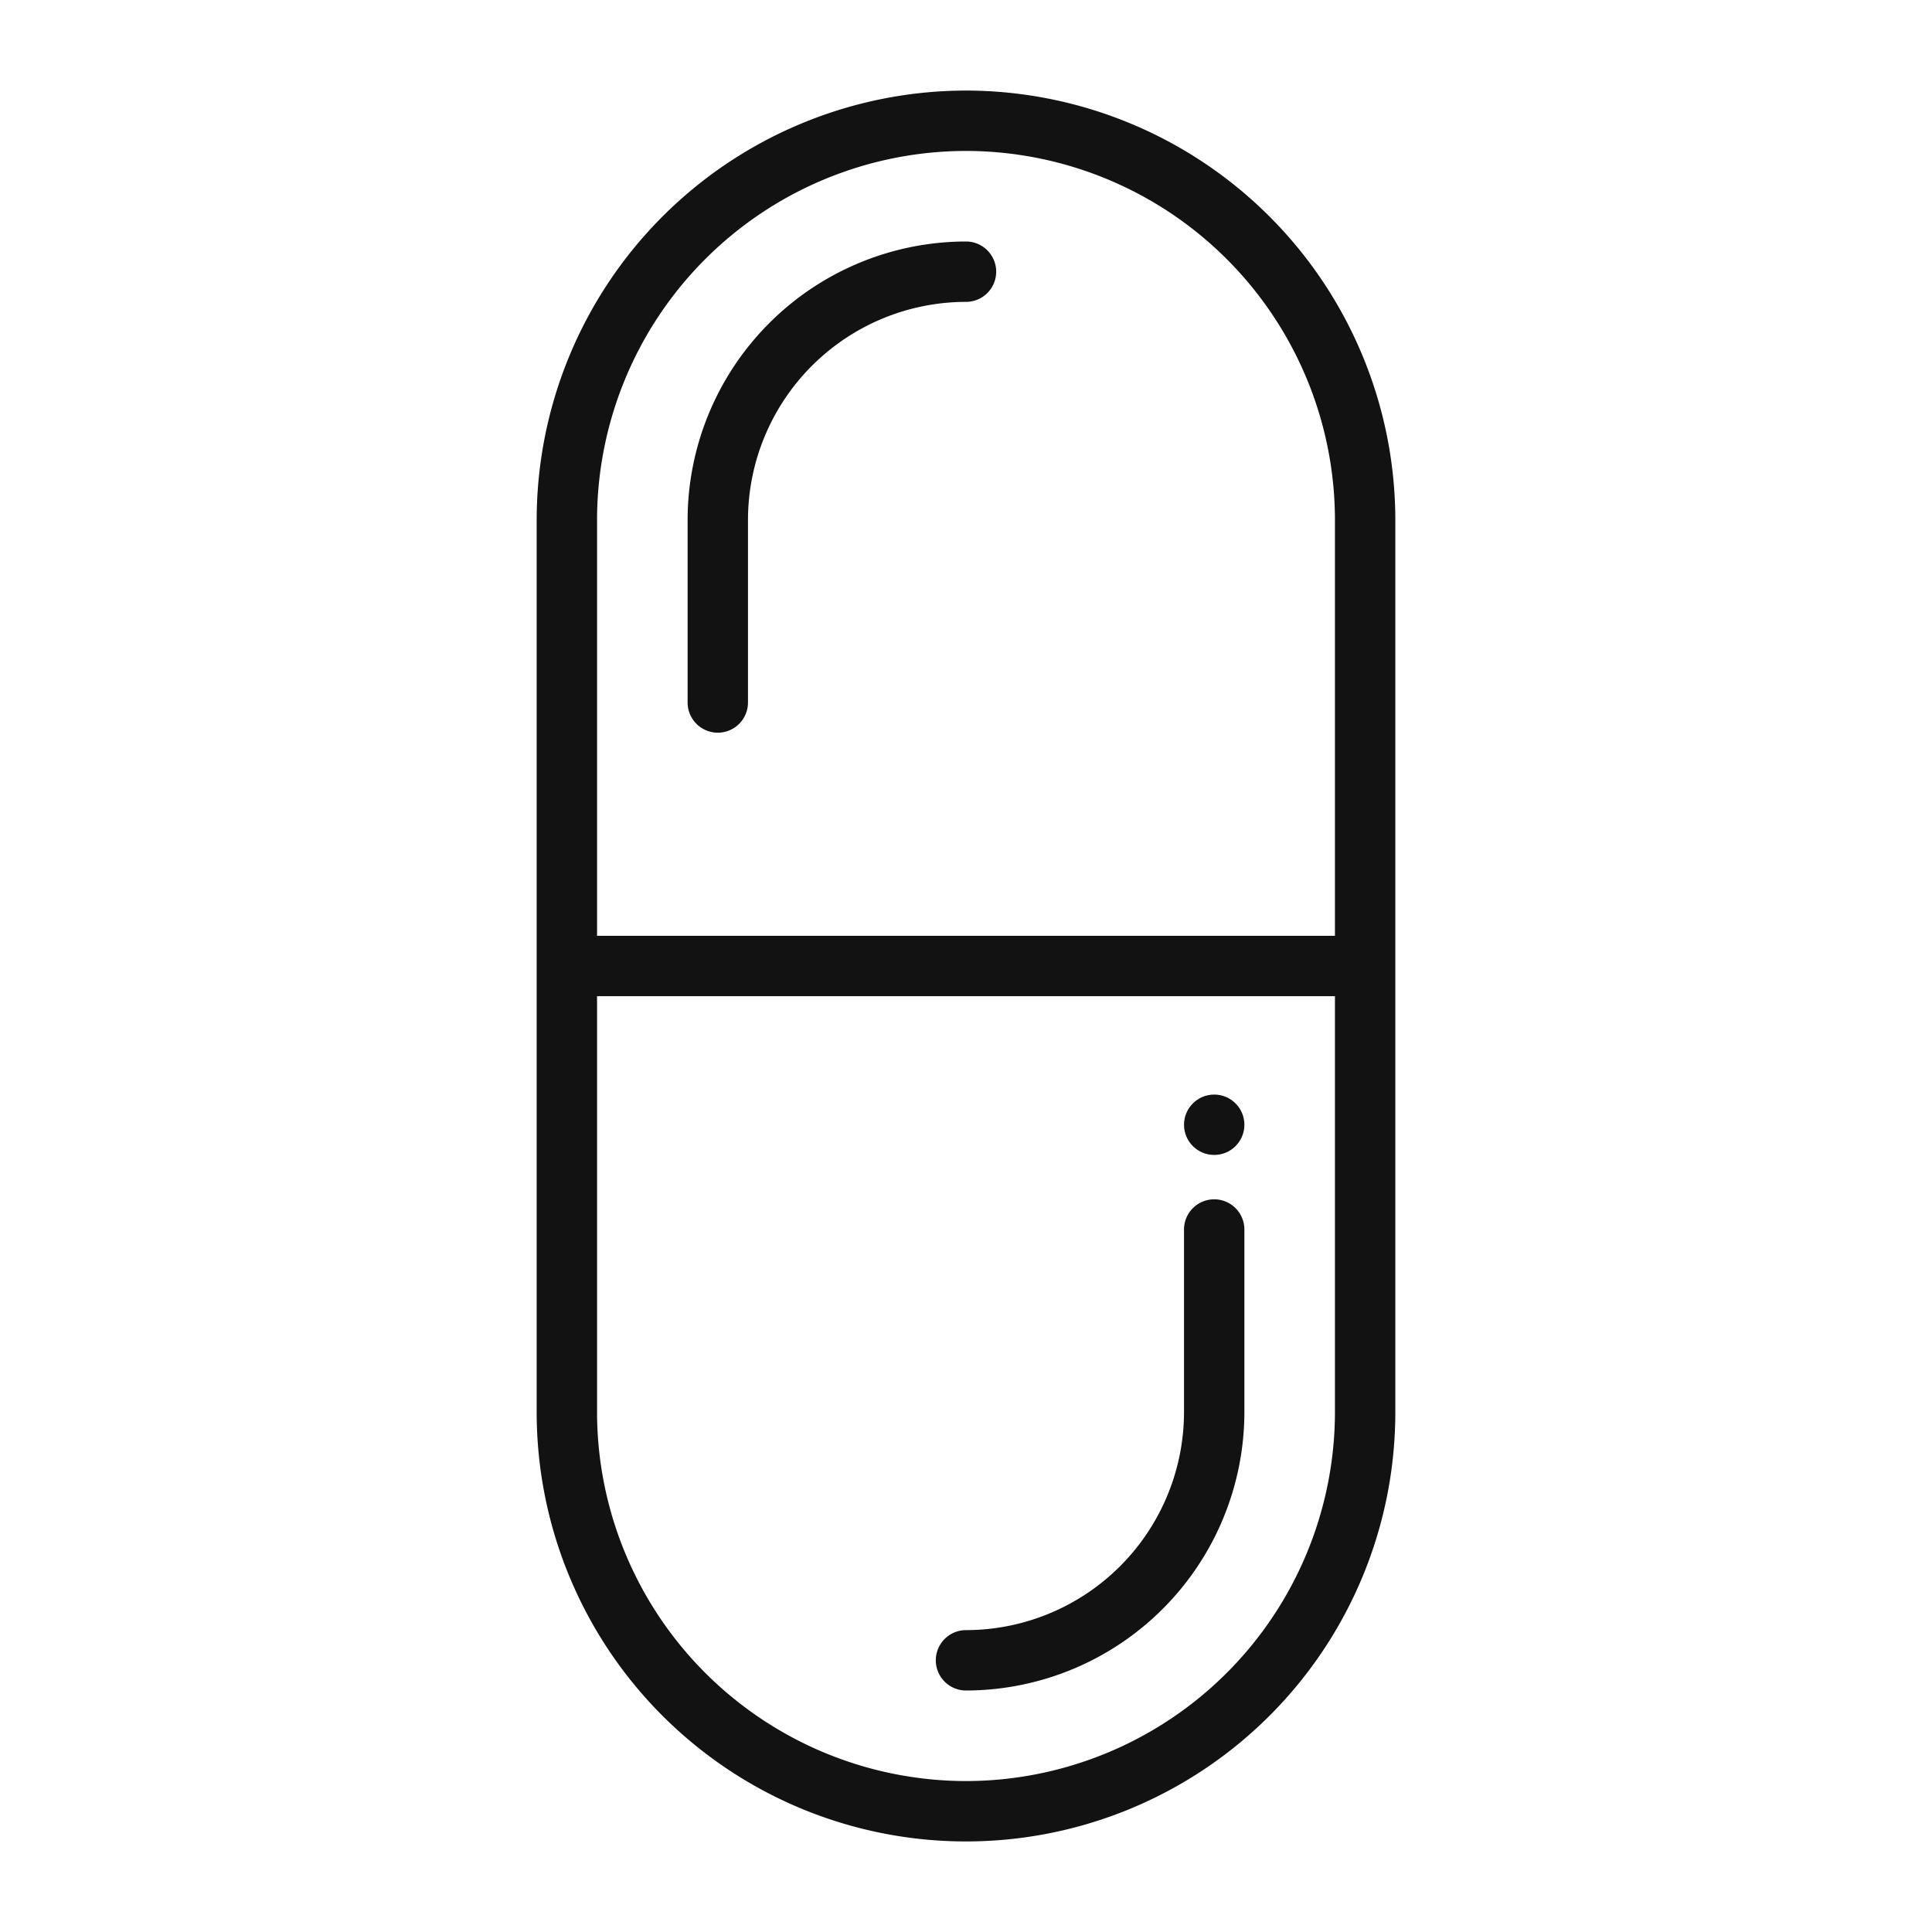 <svg xmlns="http://www.w3.org/2000/svg" version="1.1" xmlns:xlink="http://www.w3.org/1999/xlink" width="512" height="512" x="0" y="0" viewBox="0 0 64 64" style="enable-background:new 0 0 512 512" xml:space="preserve" class=""><g><path d="M32 3a14.238 14.238 0 0 0-14.222 14.222v29.556a14.222 14.222 0 0 0 28.444 0V17.222A14.238 14.238 0 0 0 32 3zm0 2a12.236 12.236 0 0 1 12.222 12.222V31H19.778V17.222A12.236 12.236 0 0 1 32 5zm0 54a12.236 12.236 0 0 1-12.222-12.222V33h24.444v13.778A12.236 12.236 0 0 1 32 59z" fill="#121212" opacity="1" data-original="#000000" class=""></path><path d="M23.778 24.271a1 1 0 0 0 1-1v-6.049A7.23 7.23 0 0 1 32 10a1 1 0 0 0 0-2 9.233 9.233 0 0 0-9.222 9.222v6.049a1 1 0 0 0 1 1zM40.222 39.729a1 1 0 0 0-1 1v6.049A7.23 7.23 0 0 1 32 54a1 1 0 0 0 0 2 9.233 9.233 0 0 0 9.222-9.222v-6.049a1 1 0 0 0-1-1z" fill="#121212" opacity="1" data-original="#000000" class=""></path><circle cx="40.222" cy="37.259" r="1" fill="#121212" opacity="1" data-original="#000000" class=""></circle></g></svg>